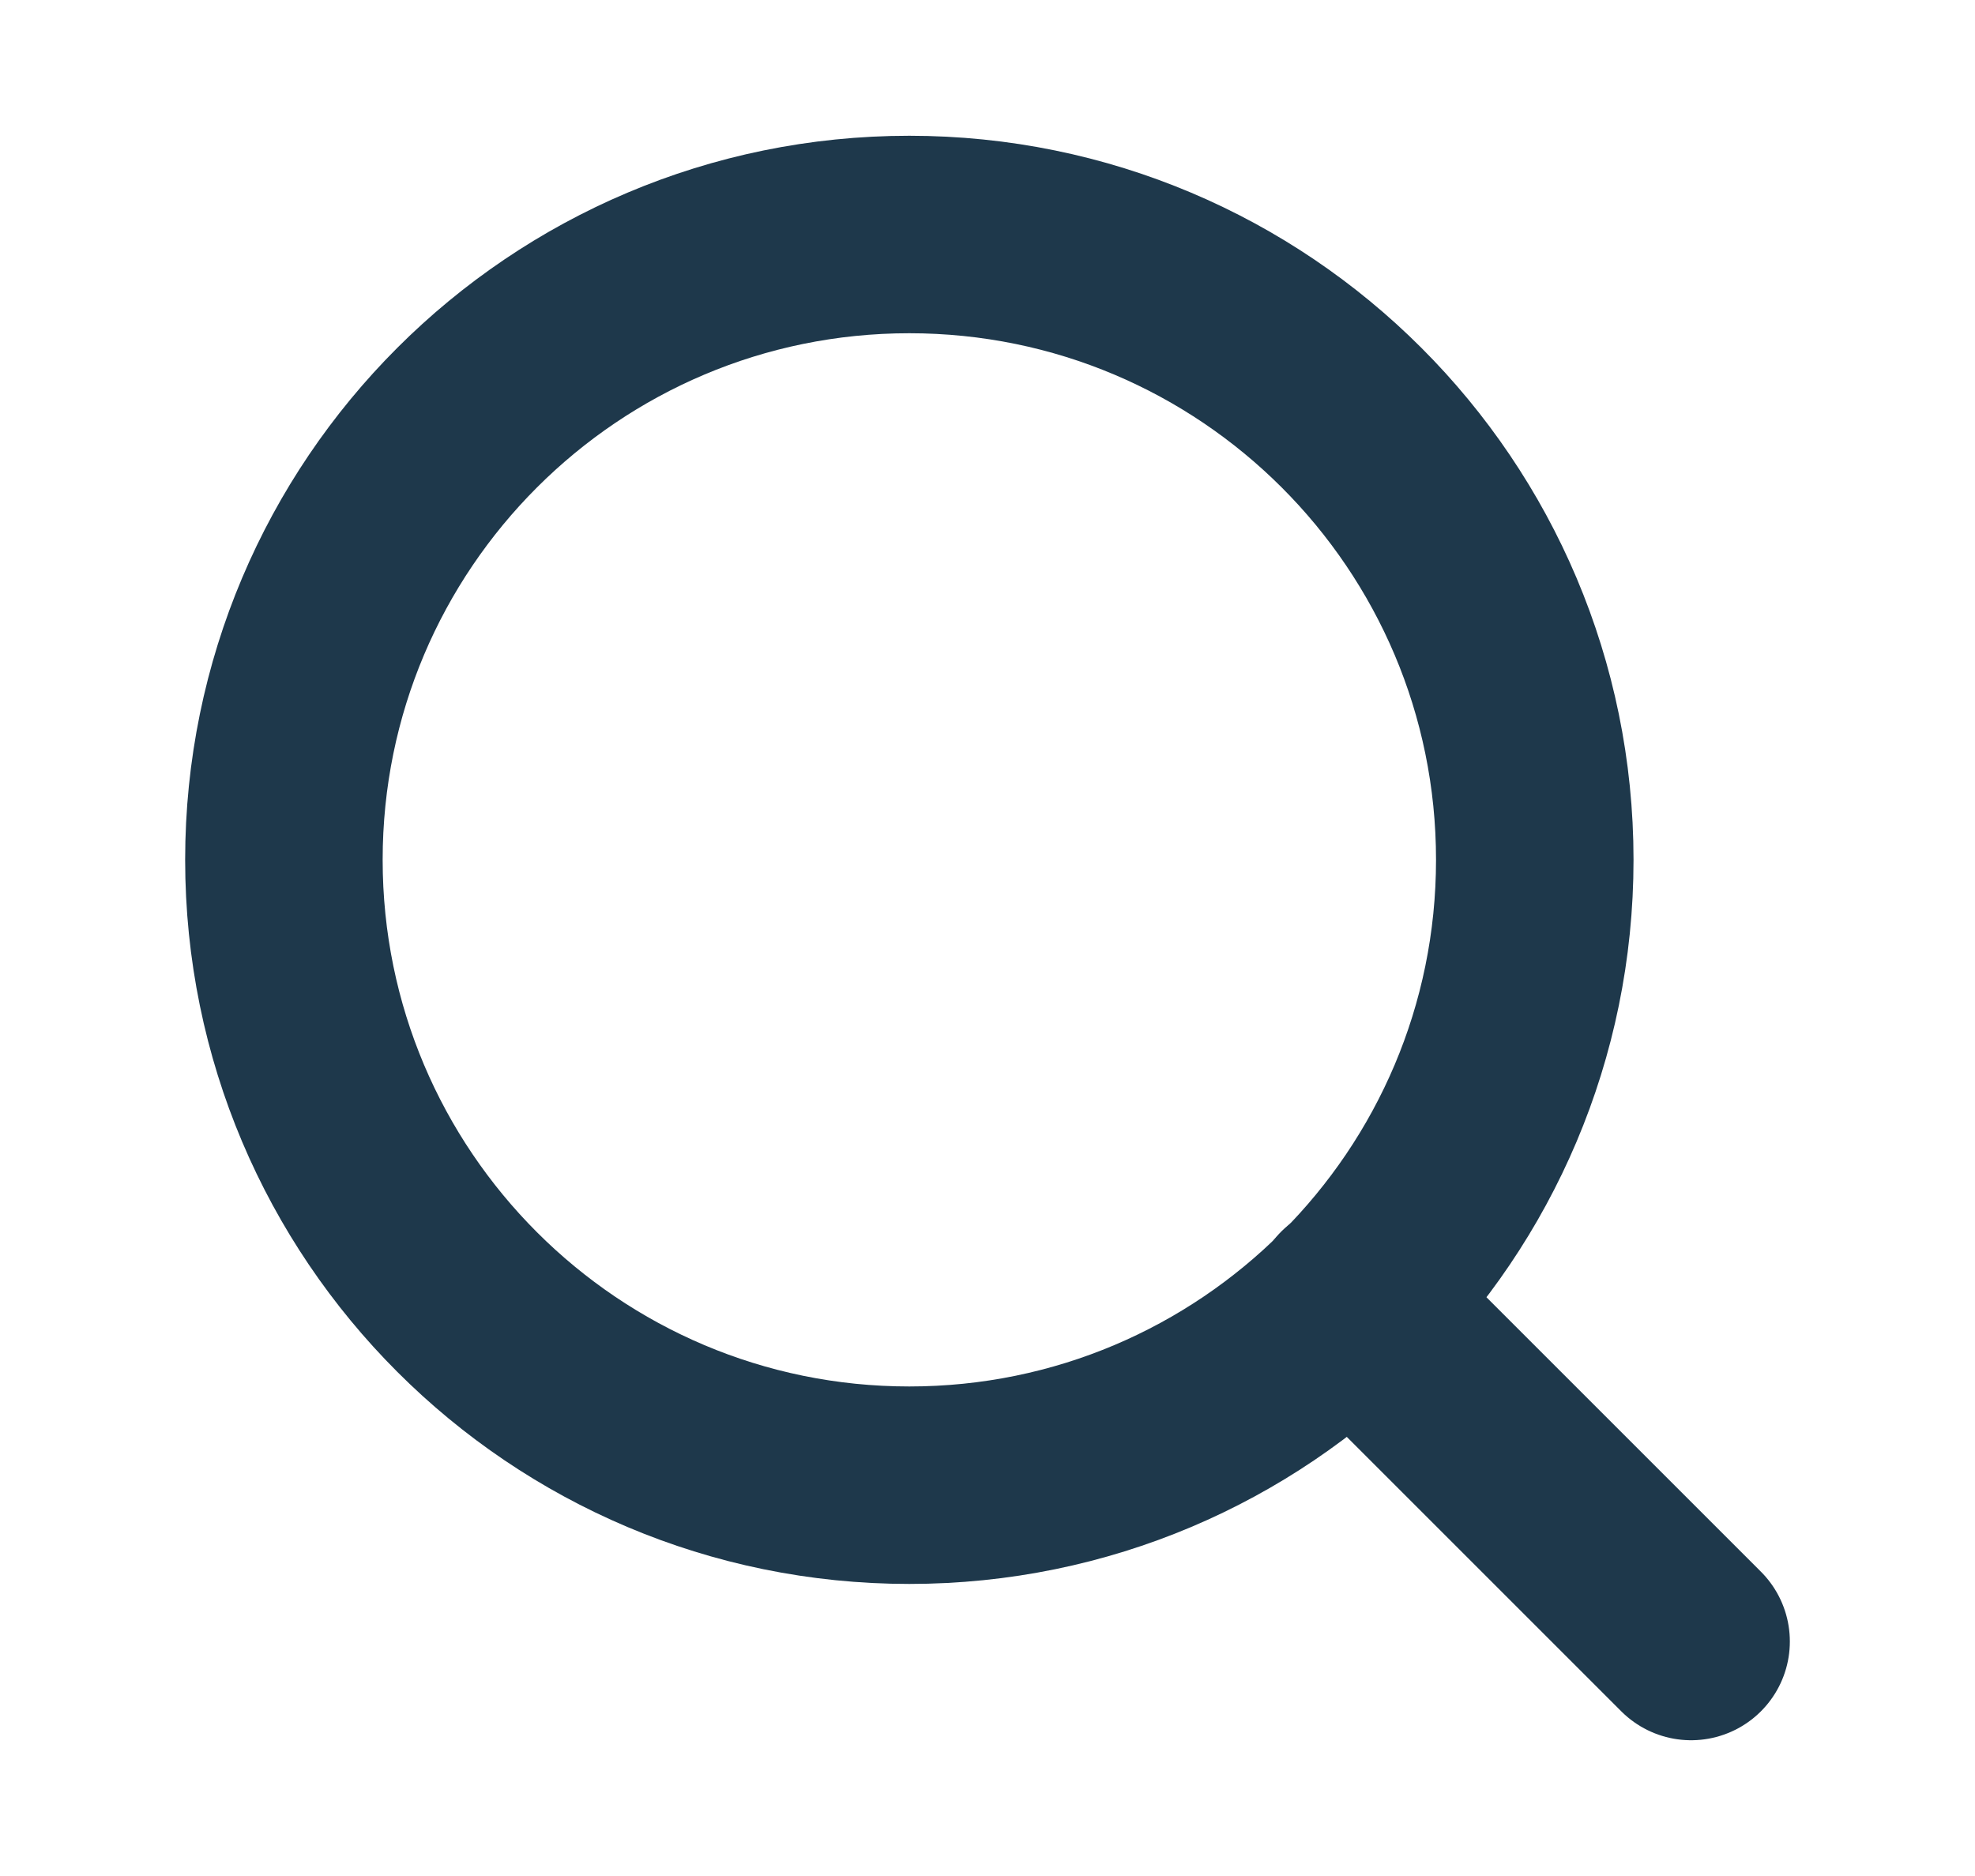 <svg width="20" height="19" viewBox="0 0 20 19" fill="none" xmlns="http://www.w3.org/2000/svg">
<path d="M9.208 15.042C12.706 15.042 15.542 12.206 15.542 8.708C15.542 5.211 12.706 2.375 9.208 2.375C5.711 2.375 2.875 5.211 2.875 8.708C2.875 12.206 5.711 15.042 9.208 15.042Z" stroke="#1E384B" stroke-width="2" stroke-linecap="round" stroke-linejoin="round"/>
<path d="M17.125 16.625L13.681 13.181" stroke="#1E384B" stroke-width="2" stroke-linecap="round" stroke-linejoin="round"/>
</svg>
